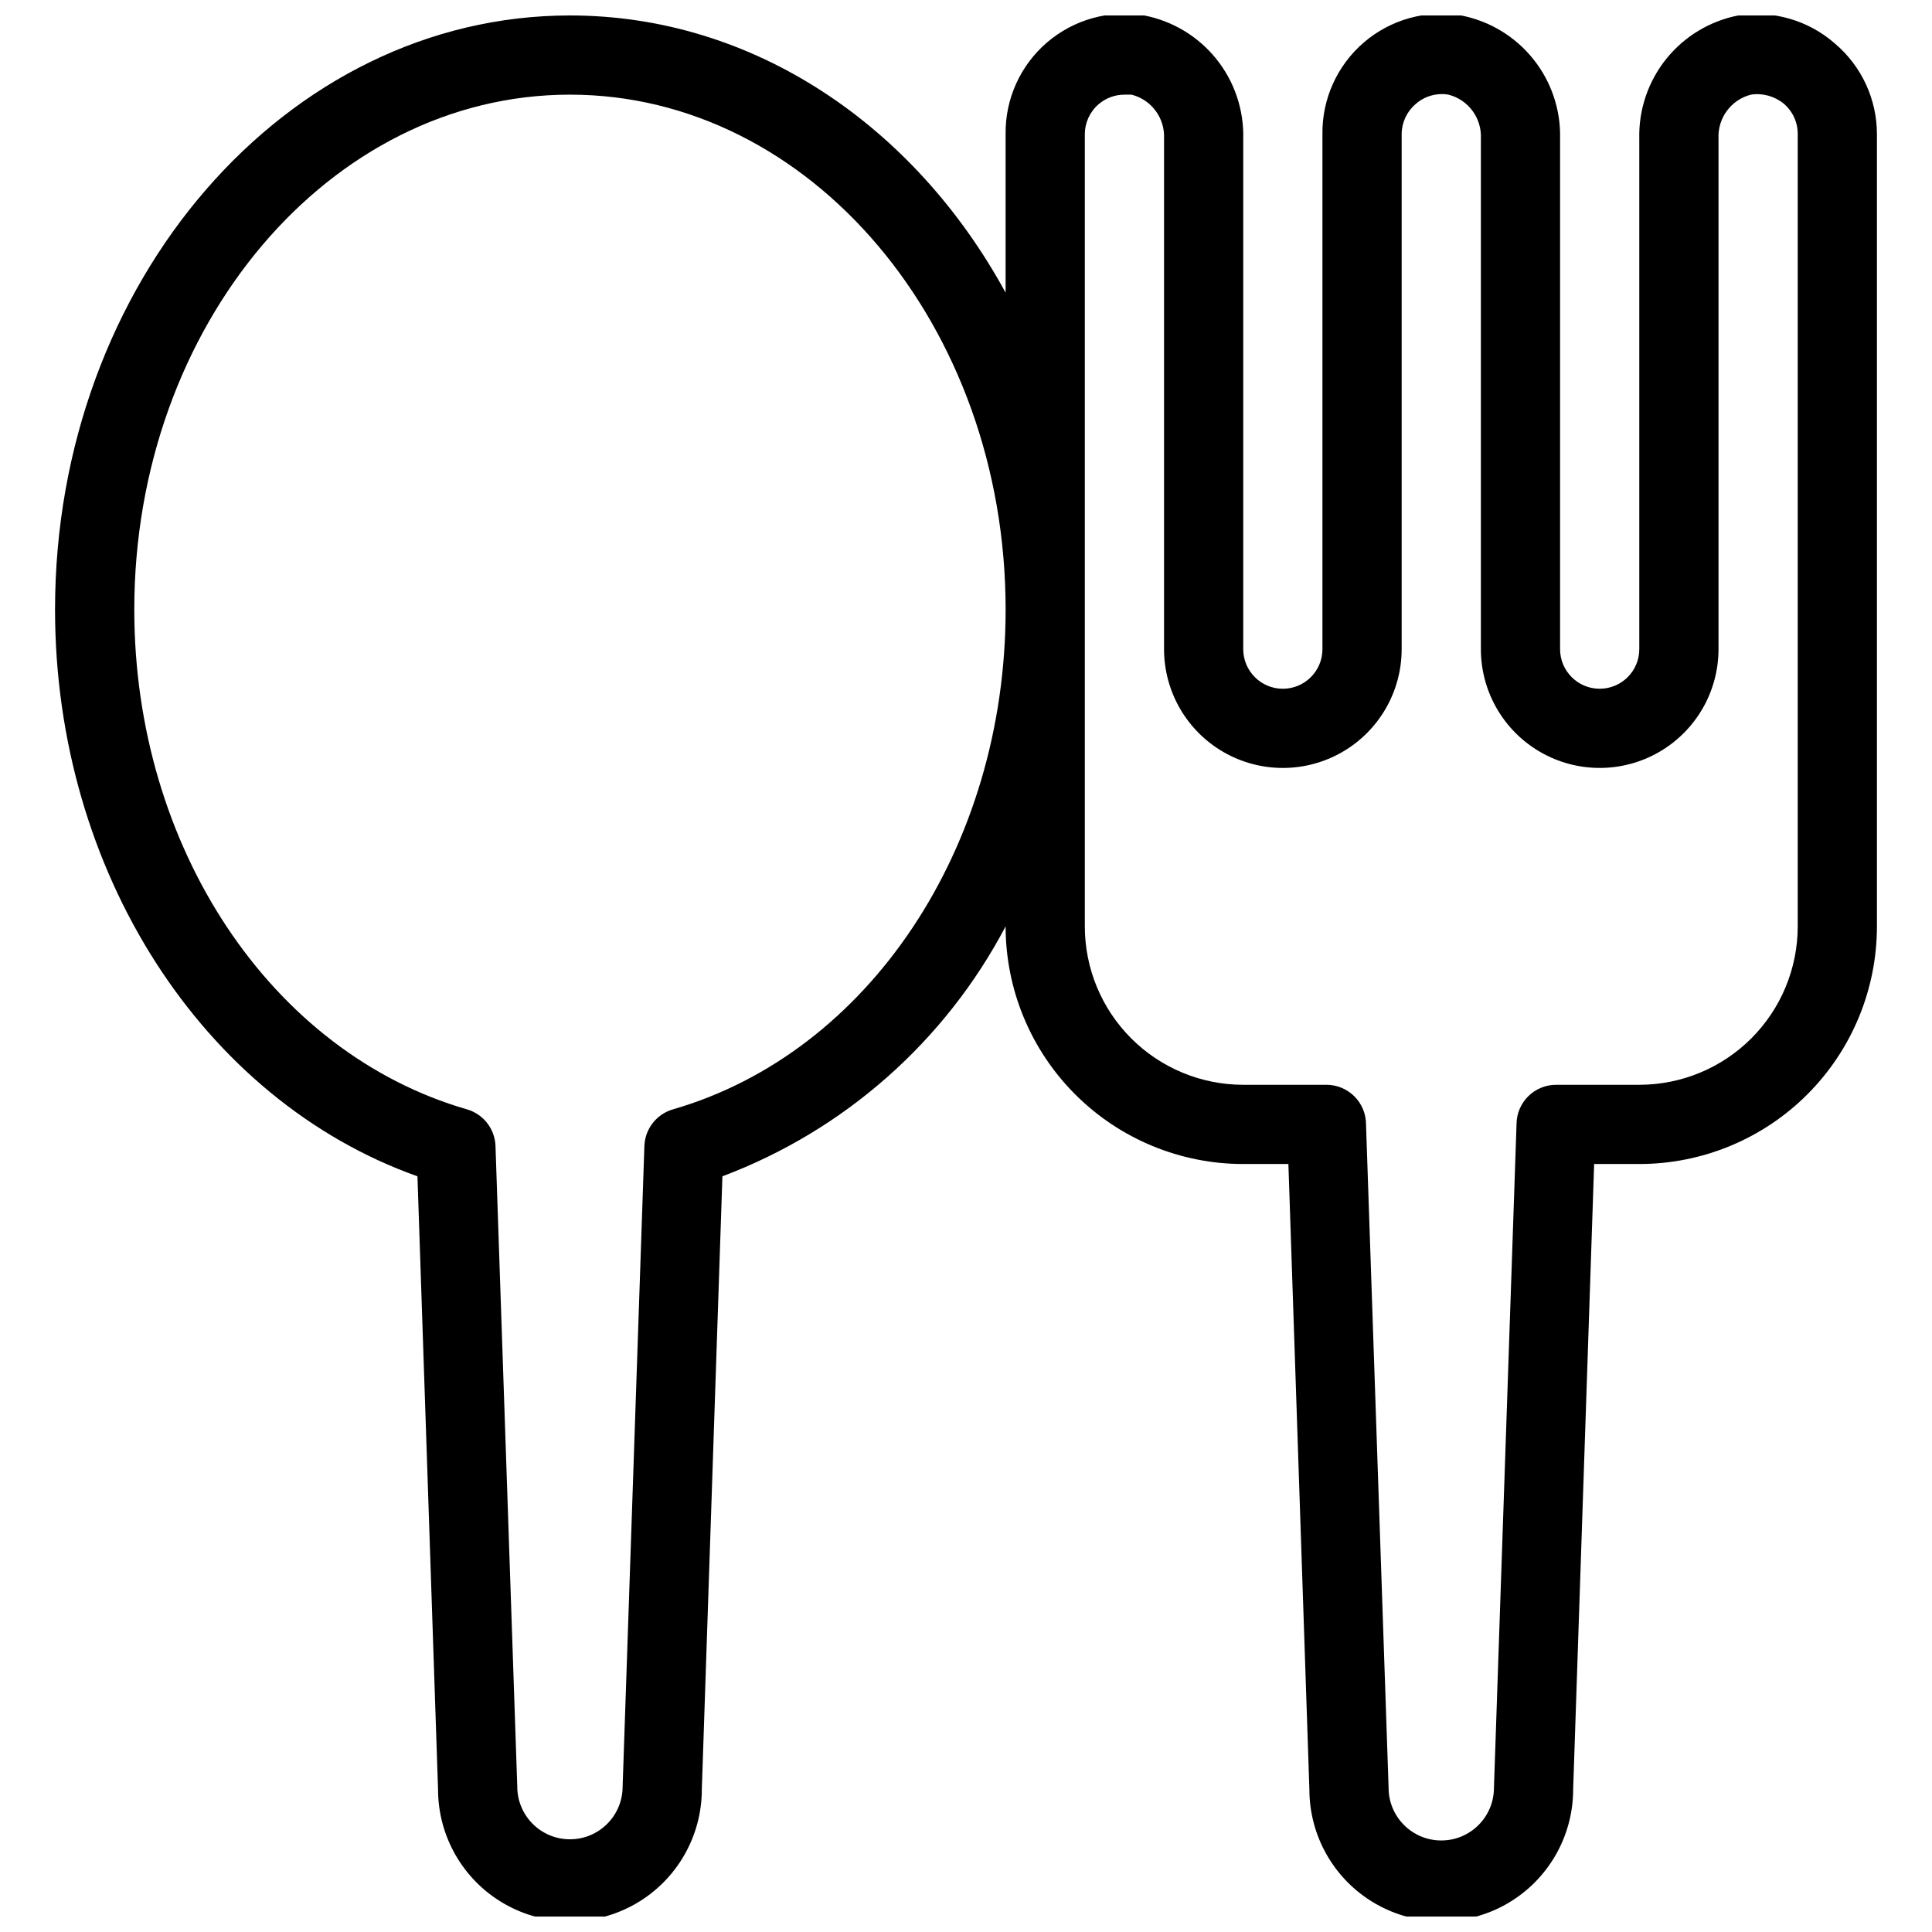 <?xml version="1.0" encoding="UTF-8"?>
<!-- Uploaded to: ICON Repo, www.iconrepo.com, Generator: ICON Repo Mixer Tools -->
<svg width="800px" height="800px" version="1.1" viewBox="144 144 512 512" xmlns="http://www.w3.org/2000/svg">
 <defs>
  <clipPath id="a">
   <path d="m158 148.09h484v503.81h-484z"/>
  </clipPath>
 </defs>
 <g clip-path="url(#a)">
  <path d="m254.63 455.73 5.457 162.48v-0.004c0 12.488 6.664 24.027 17.477 30.27 10.812 6.242 24.137 6.242 34.953 0 10.812-6.242 17.473-17.781 17.473-30.27l5.457-162.48 0.004 0.004c32.277-12.145 58.98-35.711 75.047-66.23 0 16.699 6.633 32.719 18.445 44.531 11.809 11.809 27.828 18.445 44.531 18.445h11.965l5.562 165.73c0 12.488 6.66 24.027 17.477 30.27 10.812 6.242 24.137 6.242 34.949 0 10.816-6.242 17.477-17.781 17.477-30.27l5.562-165.73h11.965c16.703 0 32.723-6.637 44.531-18.445 11.812-11.812 18.445-27.832 18.445-44.531v-209.92c0.008-9.258-4.062-18.051-11.125-24.035-7.012-6.156-16.391-8.887-25.609-7.453-7.527 1.461-14.293 5.543-19.098 11.52-4.801 5.973-7.332 13.457-7.144 21.125v135.29c0 5.797-4.699 10.496-10.496 10.496s-10.496-4.699-10.496-10.496v-135.29c0.191-7.668-2.34-15.152-7.144-21.125-4.801-5.977-11.566-10.059-19.094-11.52-9.215-1.559-18.648 1.059-25.742 7.141-7.098 6.082-11.125 15.004-10.996 24.348v136.45c0 5.797-4.699 10.496-10.496 10.496-5.793 0-10.492-4.699-10.492-10.496v-135.29c0.188-7.668-2.344-15.152-7.148-21.125-4.801-5.977-11.566-10.059-19.094-11.52-9.215-1.559-18.648 1.059-25.742 7.141-7.098 6.082-11.125 15.004-10.992 24.348v41.984c-24.141-44.293-66.859-73.473-115.46-73.473-75.258 0-136.45 70.637-136.45 157.44 0 69.379 39.148 129.94 96.039 150.2zm176.86-276.15c0-3.066 1.34-5.984 3.672-7.977 1.902-1.625 4.32-2.519 6.824-2.519h1.891-0.004c5.277 1.34 8.875 6.215 8.609 11.652v135.29c0 11.25 6 21.645 15.742 27.27 9.742 5.625 21.746 5.625 31.488 0 9.742-5.625 15.742-16.02 15.742-27.27v-136.45c0-3.066 1.344-5.984 3.676-7.977 2.371-2.117 5.574-3.043 8.711-2.519 5.277 1.34 8.875 6.215 8.605 11.652v135.29c0 11.25 6.004 21.645 15.746 27.27 9.742 5.625 21.746 5.625 31.488 0 9.742-5.625 15.742-16.02 15.742-27.27v-135.29c-0.266-5.438 3.332-10.312 8.609-11.652 3.113-0.465 6.277 0.414 8.711 2.414 2.359 2.019 3.703 4.977 3.672 8.082v209.92c0 11.133-4.422 21.812-12.297 29.688-7.871 7.871-18.551 12.297-29.688 12.297h-22.039c-5.797 0-10.496 4.699-10.496 10.496l-5.984 175.81c0 7.707-6.25 13.957-13.961 13.957-7.707 0-13.957-6.25-13.957-13.957l-5.984-175.81c0-2.785-1.105-5.457-3.074-7.422-1.969-1.969-4.637-3.074-7.422-3.074h-22.039c-11.137 0-21.816-4.426-29.688-12.297-7.875-7.875-12.297-18.555-12.297-29.688zm-136.45-10.496c63.711 0 115.46 61.191 115.46 136.45 0 62.977-36.211 117.45-88.168 132.46-4.332 1.258-7.375 5.144-7.559 9.656l-5.773 169.82c0 7.711-6.25 13.961-13.957 13.961-7.711 0-13.961-6.25-13.961-13.961l-5.773-169.82c-0.18-4.512-3.223-8.398-7.555-9.656-51.957-15.012-88.168-69.484-88.168-132.46 0-75.258 51.746-136.45 115.46-136.45z"/>
 </g>
</svg>